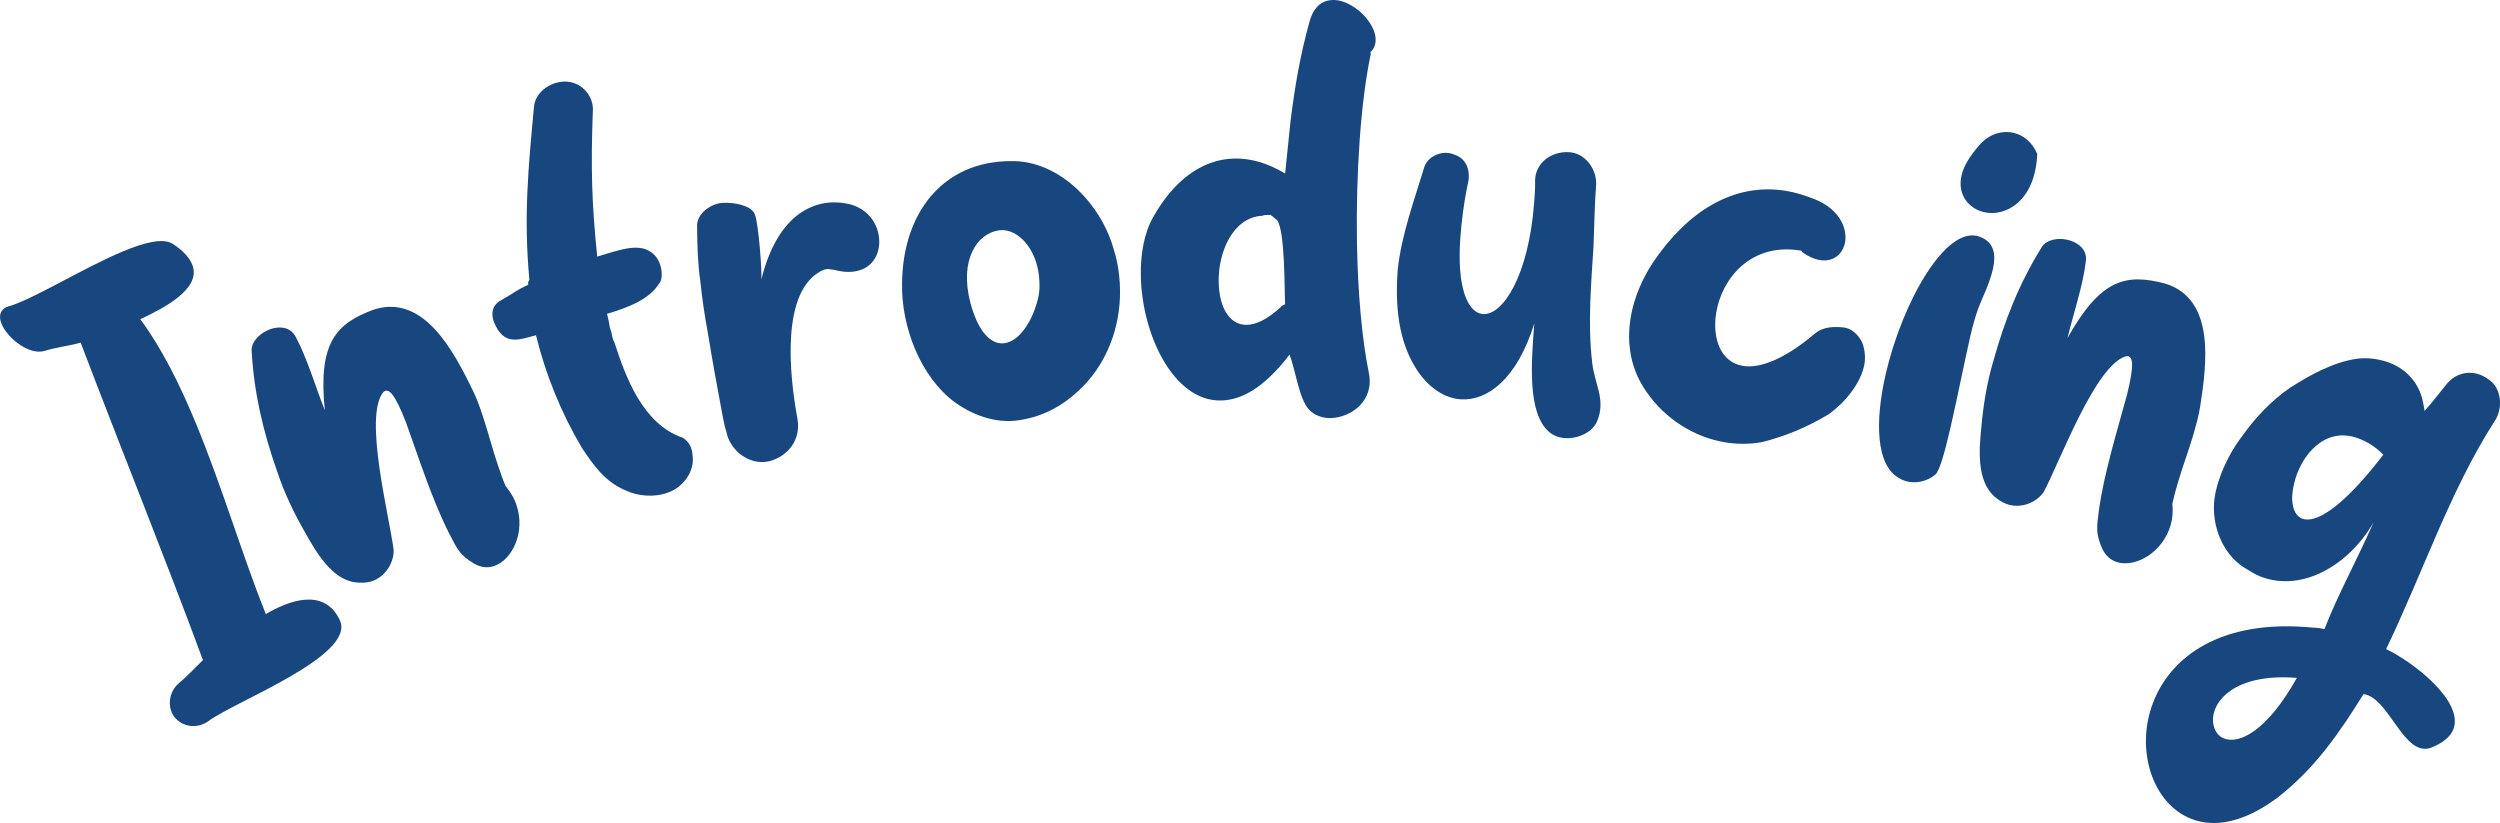 <?xml version="1.0" encoding="utf-8"?>
<!-- Generator: Adobe Illustrator 23.0.0, SVG Export Plug-In . SVG Version: 6.00 Build 0)  -->
<svg version="1.1" id="Isolation_Mode" xmlns="http://www.w3.org/2000/svg" xmlns:xlink="http://www.w3.org/1999/xlink" x="0px"
	 y="0px" viewBox="0 0 1249.1 411.2" style="enable-background:new 0 0 1249.1 411.2;" xml:space="preserve">
<style type="text/css">
	.st0{fill:#184780;}
</style>
<g>
	<path class="st0" d="M61.9,125.4c10.5-4.3,19.3-6.5,24.2-3.7c5.6,3.6,8.6,7.2,9.9,10.4c5,12.1-14.1,21.8-25.9,27.4
		C80.9,174.1,90,192.4,98,211.8c13,31.5,23.3,66.3,34.8,95c10.8-6.3,29.2-13.9,37.1,3.3c7.7,17.7-53.2,40.6-65.9,50.3
		c-5.2,3.6-12.4,3.3-17-2.3c-3.6-5.2-2.5-12.4,2.1-16.5c4.4-3.7,8.3-7.9,12.3-11.8c-19.1-51.6-38.8-100.1-61.1-158.6
		c-6,1.7-11.7,2.2-18,4.1c-11.2,3.5-30.1-17-18.8-22C15.6,150.2,41.6,133.8,61.9,125.4z"/>
	<path class="st0" d="M258.1,252.5c4.5,13.4-2.1,27.2-11.2,30.3c-3.3,1.1-6.6,0.8-10.2-1.3c-7.3-4.4-8.3-7.4-12.2-14.8
		c-8.5-16.7-15.3-38-21.6-55.5c-5.7-14.8-9-18-11.6-15c-9.5,12.6,3.1,61,5.4,78.7c0.1,4.7-2.3,9.5-5.6,12.4c-3.9,3.5-8,4.2-13.3,3.7
		c-12.1-1.4-20-15.4-25.5-25.2c-5.4-9.4-10.2-19.4-13.6-29.6c-7.2-20.4-11.8-39.6-13-61.3c0-4.3,4.3-8.7,9.5-10.5
		c4.6-1.5,9.8-1.1,12.5,3.8c5.8,10.8,10,25.3,14.6,36.8c-3.5-34,5.8-43.3,24.1-50.2c25.4-8.5,40.5,21.2,49.8,40.2
		c2.3,4.7,3.7,8.9,5.1,13.1c2.8,8.5,4.6,15.9,7.6,24.7c1.1,3.3,2.2,6.5,3.7,10C255.3,246.2,257.1,249.2,258.1,252.5z"/>
	<path class="st0" d="M346,227.3c1.3,7.8-4.3,16.1-12.5,18.9c-6.5,2.4-14.8,1.7-20.5-1c-10.7-4.3-16.5-12.8-22.3-21.5
		c-10.2-17.2-18.1-36.5-22.9-56.2c-7.7,2-15,5.3-20-4.4c-2.7-5-2.7-10.3,2.6-13.1c7.1-4,7-4.7,13.6-7.8c-0.2-0.7-0.3-1.3,0.5-2.3
		c-2.9-31.6-0.6-55.3,2.3-86.6c0.8-8,9.4-13.1,16.6-12.5c8.3,0.7,13.5,8.2,12.8,15.1c-1,27.3-0.6,45.3,2.2,72.3
		c3.3-0.9,6.9-2.2,10.2-3c6-1.6,11.8-2.4,16.1,0.4c6.7,3.9,6.8,13.9,4.8,15.8c-5.2,8.5-16,12.3-26.2,15.4c0.5,2,1,4,1.3,6.4
		c0.3,1.3,1.1,2.9,1.2,4.7c0.1,0.3,0.6,2.3,1.1,2.9c5.7,17.7,14.3,41.1,34.2,47.9C344.3,220.6,345.8,223.8,346,227.3z"/>
	<path class="st0" d="M439,117.3c1.5,8.1-2.2,16.5-11.3,18.2c-3,0.6-6.5,0.5-11-0.7l-3.2-0.4l-2,0.4c-22,9.7-16.9,53.6-13.1,74.2
		c2,10.5-4.5,19-14.2,21.5c-9.7,2.2-19.6-5.4-21.3-14.9c-0.7-2-1.2-4.3-1.7-7c-2.6-13.9-5.3-28.4-7.6-42.7c-1.6-8.5-2.8-17-3.7-25.5
		c-1.3-8.9-1.5-17.6-1.6-27c-0.4-5.9,5.4-10.5,10.4-11.7s16.9,0.3,18.5,5.6c1.8,4.2,3.6,28.7,3.2,32.3c6-24.2,17.8-35.5,31-38
		c4.4-0.8,9-0.6,13.8,0.6C433.5,104.7,437.8,110.9,439,117.3z"/>
	<path class="st0" d="M556.3,124c1.5,4.7,2.4,9.1,2.9,13.9c2,18.8-3.1,38-15.7,52.6c-9,10-19.3,16.6-31.8,19
		c-12.2,2.7-24.3-1.2-34.5-8.4c-17.3-12.7-26.9-37.9-26.5-59.4c0.3-35.7,20.7-61.1,54.2-61.2C528.7,79.9,549.7,101.2,556.3,124z
		 M484.9,151.5c3.4,12.4,8.2,18.1,13.2,19.7c8.6,2.5,17.1-8.1,20.5-21.9c1-3.9,0.9-7.7,0.5-11.5c-1.4-13.3-10.2-23.5-19.4-22.8
		C488.4,116.2,479.1,129.6,484.9,151.5z"/>
	<path class="st0" d="M666,0c12-0.2,26.8,16.8,19.3,25.5c-1,0.7-0.7,1.4-0.3,1c-5.1,23.5-7.6,60.3-7,95.1
		c0.4,24.4,2.5,47.8,5.9,64.6c3,14.1-8.9,22.5-19.2,22.7c-4.1,0.1-8.3-1.6-10.7-4.3c-4.9-5.1-6.9-20.5-9.7-27.4
		c-12.5,16.4-24,22.8-34.4,22.9c-23.4,0.4-39.4-32.7-39.9-62.3c-0.2-11,1.7-21.7,6.4-29.7c9.4-16.7,23.3-28.6,40.5-28.9
		c7.9-0.1,16.2,2.1,25.2,7.5l2.7-26.2c2.1-16.9,4.9-33.4,9.5-49.7C656.5,2.9,660.9,0.1,666,0z M608.9,140.9
		c0.2,11.7,4.8,21.6,14.1,21.4c4.8-0.1,10.6-2.9,17.7-9.6l1.4-0.7c-0.4-6.2,0.1-36.8-4.1-42.2c0.4,0.7-2.4-2-3.1-2.4l-1.4,0
		c-1.4,0-1.7,0-2.7,0.4C615.9,108.5,608.6,126.2,608.9,140.9z"/>
	<path class="st0" d="M795.5,181c1.2,11.1,6.9,18.5,2.6,29.2c-3,8-16.8,11.8-23.9,5.8c-11.4-9.5-9-35.9-7.6-54.4
		c-8.7,28-23.6,38.9-37,37.9c-7.9-0.6-15.4-5.7-21-13.7c-10.2-14.9-11.6-33.6-10.2-51.5c2-17.4,8.1-33.9,13.1-50.4
		c1.8-6.1,9.3-9,14.7-6.8c6.8,1.9,8.7,8.6,7.2,14.7c-2.1,9.8-3.1,18.7-3.7,26.3c-2,25.7,3.7,38.2,11.2,38.8
		c9.9,0.8,22.8-19,25.6-55.3c0.3-3.8,0.6-7.5,0.5-11.7c0.3-8.6,8-14.2,16.6-13.9c8.3,0.3,14.2,8.3,13.9,16.2
		c-0.8,10.3-0.9,20.6-1.3,30.6C795.1,140.6,793.2,161.5,795.5,181z"/>
	<path class="st0" d="M930.5,171.3c1.2,3.3,1.6,6.9,1.1,10.3c-1.7,10.2-10.3,19.9-17.8,25.3c-10.9,6.6-21.7,11-33.4,14
		c-6.1,1.1-12.4,1.1-18.5,0.1c-15.3-2.5-29.8-11.6-39.1-25c-8.2-11.5-10.2-24.7-8-37.6c1.6-9.5,5.6-18.9,11.2-27.4
		c16.7-24.8,39.8-40.1,66.6-35.6c4.4,0.7,9.4,2.3,14,4.1c12.1,4.8,16.5,14.2,15.3,21.4c-1.4,8.1-9.9,13.3-21.4,5.1
		c-0.2-0.7-0.6-0.8-0.9-0.8c-24.8-4.1-39.3,14-42.1,31c-2.1,12.6,2.1,24.8,13.3,26.6c8.1,1.4,20.4-2.9,36.2-16.3
		c4-3.2,8.9-3.4,14.1-2.9C925.4,164.1,928.7,167.5,930.5,171.3z"/>
	<path class="st0" d="M942.2,186.8c8.2-35.5,30.1-74.9,47-68.5c7.5,2.8,8.1,9.3,6.5,16.3c-1.7,7.4-5.6,14.9-7.3,19.5
		c-1,2.9-2.5,7.5-3.8,13.2c-3,13.1-6.6,31.3-10,46.1c-2.8,12.1-5.4,21.7-7.6,23.7c-5.3,4.4-12.8,5.1-18.1,1.8
		C937.3,232.6,936.7,210.6,942.2,186.8z M991.3,106c-7.7-1.8-13.5-8.8-11.2-18.5c1-4.4,3.9-9.3,8.8-14.9c4.8-5.6,11.3-7.6,17.3-6.2
		c4.7,1.1,9.2,4.6,11.7,10.5C1016.9,100.6,1002,108.5,991.3,106z"/>
	<path class="st0" d="M1084.5,262.5c-4,13.5-17.3,21.1-26.6,18.4c-3.3-1-5.9-3.2-7.6-6.9c-3.4-7.8-2.6-10.8-1.6-19.1
		c2.6-18.6,9.2-39.9,14.1-57.9c3.8-15.4,3-19.9-0.9-18.9c-15.1,4.9-32.4,51.8-40.7,67.6c-2.6,3.9-7.3,6.5-11.7,6.9
		c-5.2,0.6-9-1.2-13-4.5c-9.1-8.1-7.6-24.1-6.5-35.2c1-10.8,2.8-21.8,5.8-32c5.8-20.9,13-39.2,24.5-57.7c2.5-3.6,8.5-4.7,13.8-3.1
		c4.6,1.4,8.7,4.7,8.1,10.3c-1.4,12.1-6.3,26.5-9.2,38.5c16.7-29.9,29.5-32.2,48.5-27.3c25.7,7.6,21,40.6,17.8,61.5
		c-0.8,5.1-2.1,9.4-3.3,13.7c-2.5,8.6-5.3,15.6-7.9,24.6c-1,3.3-1.9,6.6-2.7,10.3C1085.8,255.7,1085.5,259.2,1084.5,262.5z"/>
	<path class="st0" d="M1225.8,364.4c-1.4,3.5-4.8,6.6-10.9,9.1c-13.9,5.4-21-25-34-26.7c-11.6,18.7-24.3,37.4-43.2,51.9
		c-17,12.6-31.5,14.8-42.7,10.5c-19.6-7.5-28.3-34.8-19.2-58.2c8.6-22.5,33.5-42,80-37.4c1.9,0,3.6,0.3,5.6,0.7
		c6.7-17.3,15.9-33.7,24.6-53.5c-11.6,20.6-35,35.5-56.5,27.3c-2.9-1.1-5.5-2.9-8.5-4.7c-10.9-7.1-16.1-21.3-14.6-34
		c0.6-4.5,1.8-8.5,3.4-12.7c2.6-6.7,6.3-13.4,10.7-19.1c6.4-9,14.5-17.6,23.9-24c9.8-6.2,21-12.5,32.8-14.3c5.5-0.8,11.4,0,16.6,1.9
		c7.1,2.7,12.8,7.9,15.7,15.6c0.9,2.5,1.5,5.7,1.9,8.5c3.8-4.1,6.9-8.4,10.4-12.6c5.3-7.2,14.3-8.5,21.5-3.2
		c6.8,4.4,7.5,15,2.8,21.4c-22.4,35.2-35.6,75.5-53.9,113.4C1206.5,331.2,1231.1,350.6,1225.8,364.4z M1105.7,360.6
		c0.4,3.8,2.1,7.1,5.6,8.4c7.4,2.8,21.2-3.3,36.3-30.3C1116.2,336.2,1105,350.7,1105.7,360.6z M1178.5,219.1
		c-17-6.5-29.1,8.7-32.3,22.6c-2,8.1-0.8,15.5,4,17.4c6.4,2.5,19.4-4.3,40.6-31.9C1186.6,222.9,1182.4,220.6,1178.5,219.1z"/>
</g>
</svg>
